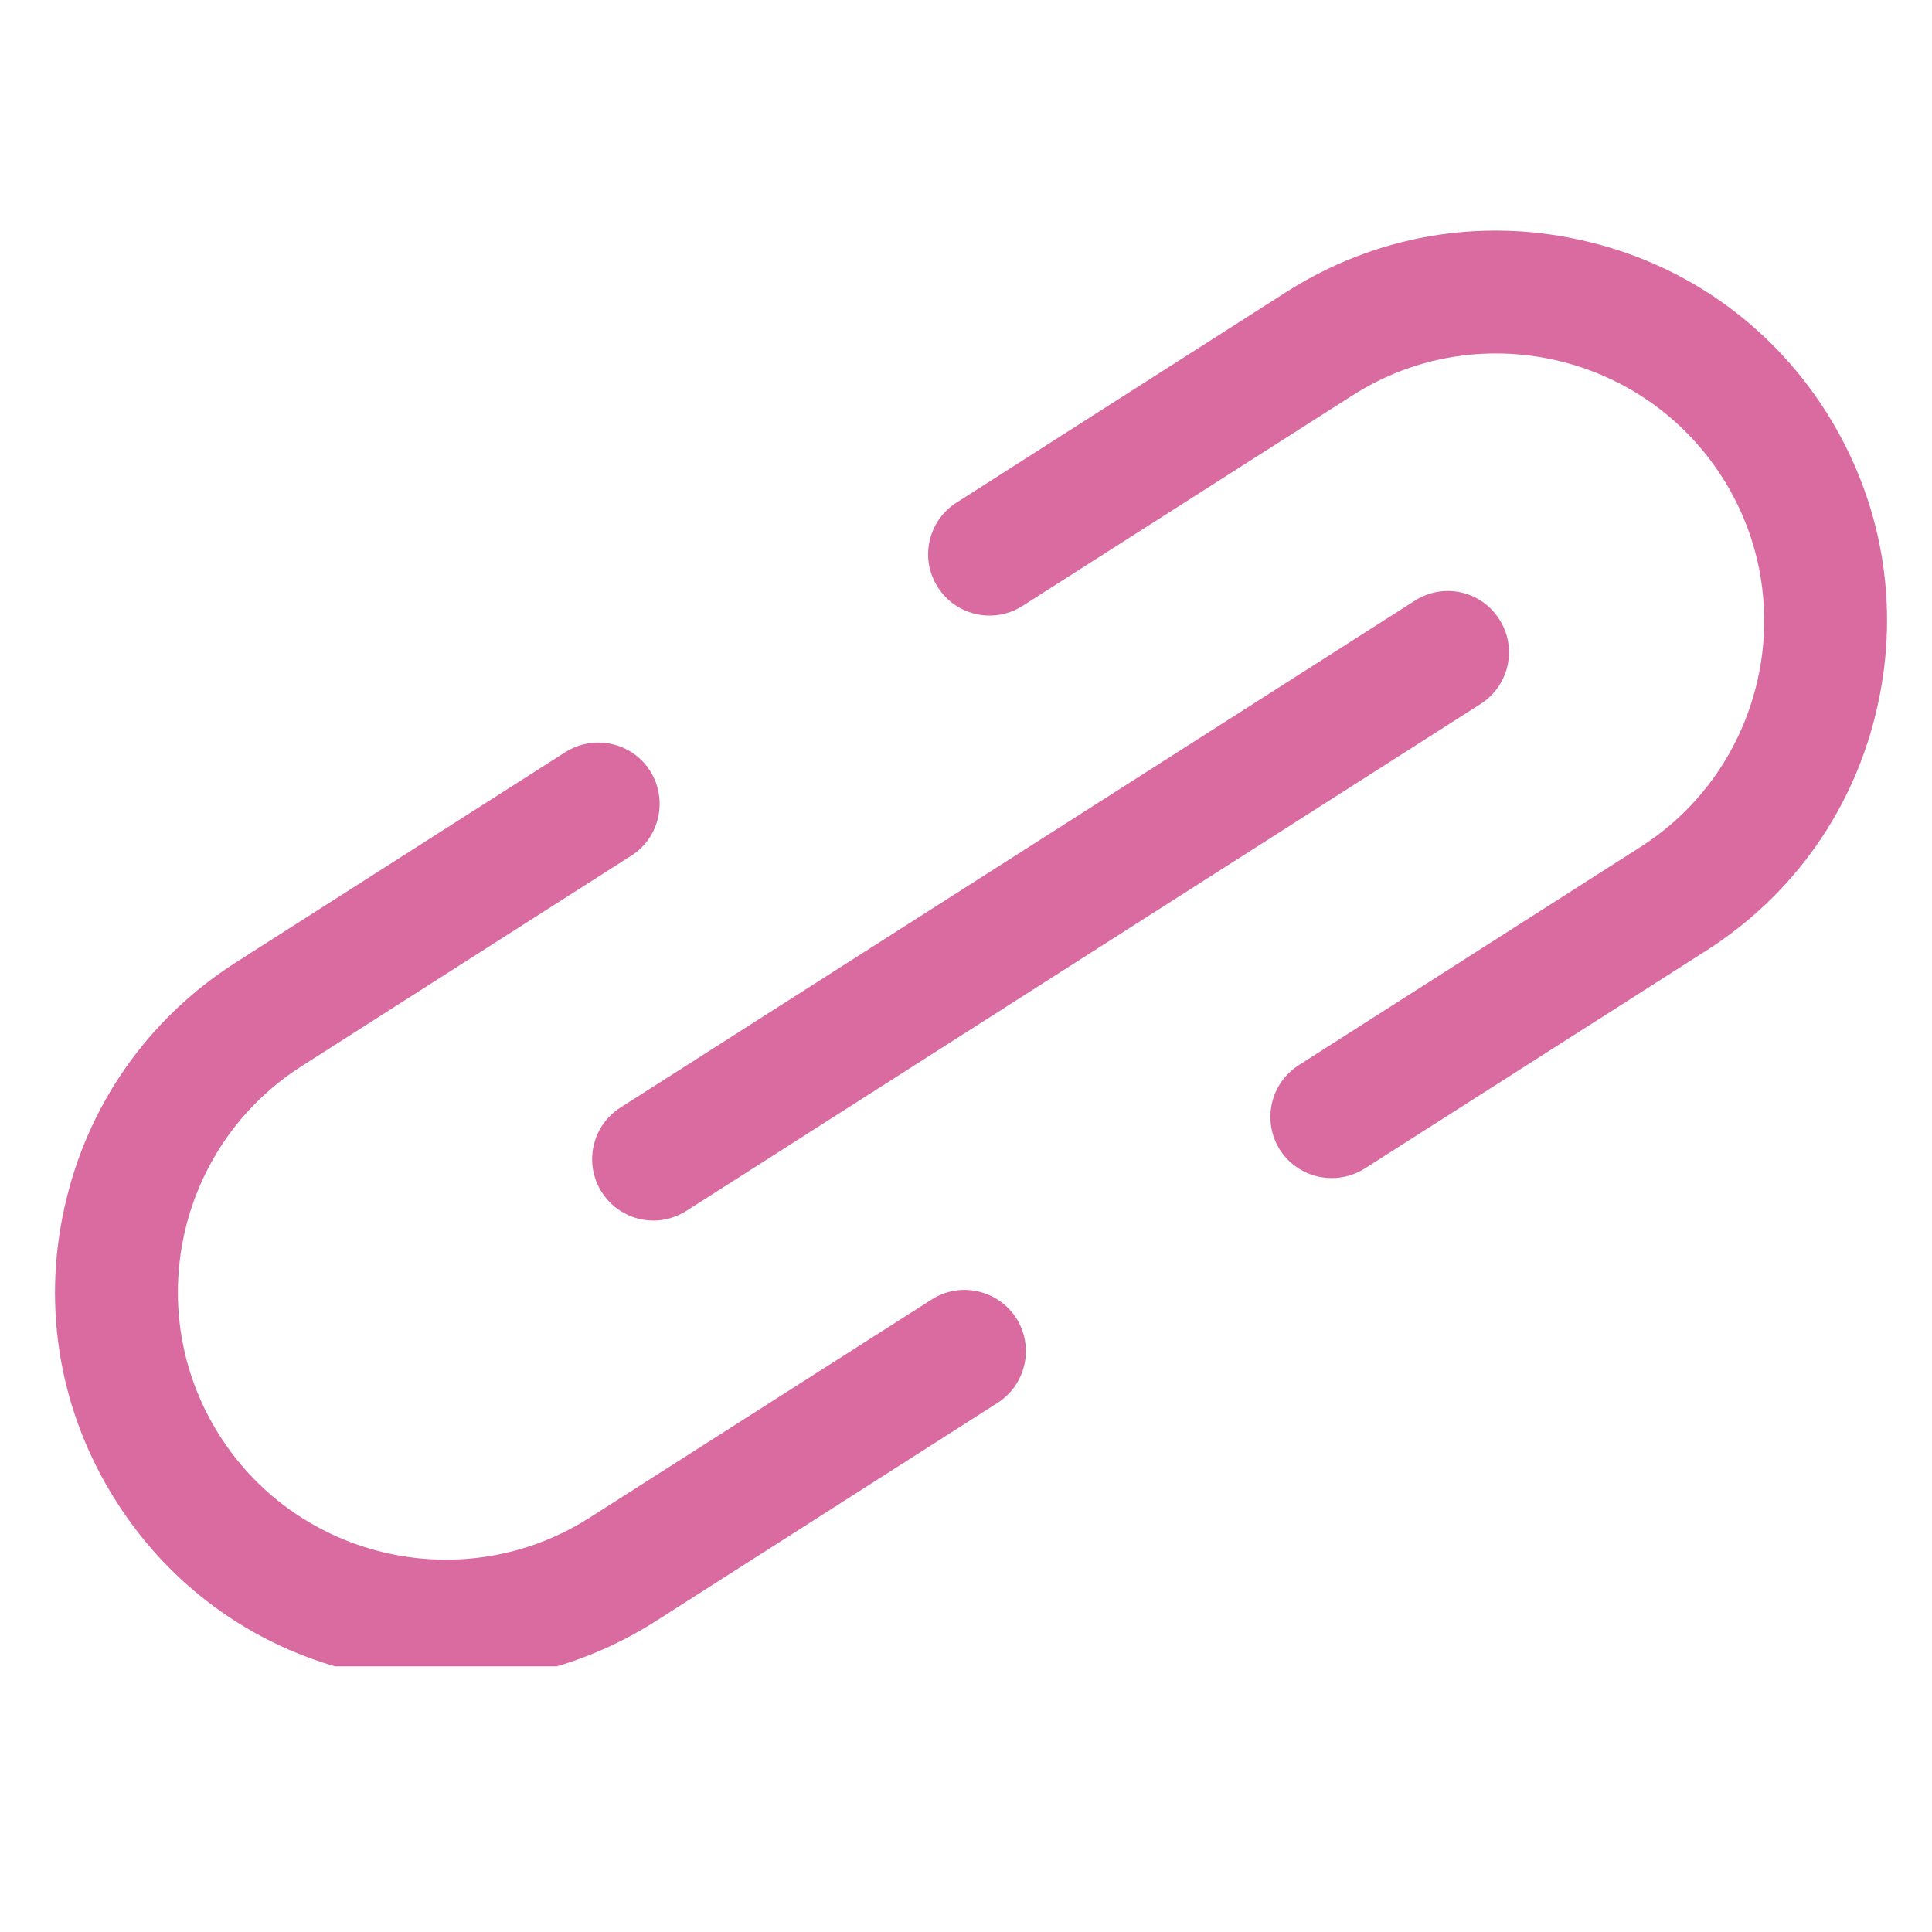 <svg version="1.0" preserveAspectRatio="xMidYMid meet" height="40" viewBox="0 0 30 30" zoomAndPan="magnify" width="40" xmlns:xlink="http://www.w3.org/1999/xlink" xmlns="http://www.w3.org/2000/svg"><defs><clipPath id="968ce556a3"><path clip-rule="nonzero" d="M 0.648 11 L 16 11 L 16 25.875 L 0.648 25.875 Z M 0.648 11"></path></clipPath><clipPath id="9ee4f1a2d8"><path clip-rule="nonzero" d="M 14 3.375 L 29.516 3.375 L 29.516 19 L 14 19 Z M 14 3.375"></path></clipPath></defs><g clip-path="url(#968ce556a3)"><path fill-rule="nonzero" fill-opacity="1" d="M 6.934 26.125 C 6.492 26.125 6.051 26.078 5.613 25.98 C 4.031 25.633 2.68 24.688 1.809 23.32 C 0.938 21.957 0.648 20.336 1 18.754 C 1.348 17.172 2.293 15.82 3.656 14.949 L 8.777 11.68 C 9.223 11.398 9.812 11.527 10.094 11.969 C 10.375 12.414 10.246 13.004 9.805 13.285 L 4.684 16.555 C 2.75 17.789 2.18 20.363 3.414 22.297 C 4.648 24.23 7.223 24.801 9.156 23.566 L 14.465 20.18 C 14.906 19.895 15.496 20.027 15.781 20.469 C 16.062 20.914 15.934 21.5 15.488 21.785 L 10.184 25.172 C 9.195 25.801 8.074 26.125 6.934 26.125 Z M 6.934 26.125" fill="#d96ba1"></path></g><g clip-path="url(#9ee4f1a2d8)"><path fill-rule="nonzero" fill-opacity="1" d="M 20.68 18.293 C 20.367 18.293 20.059 18.141 19.875 17.855 C 19.594 17.41 19.723 16.824 20.168 16.539 L 25.473 13.152 C 27.406 11.918 27.977 9.34 26.742 7.41 C 25.508 5.477 22.93 4.906 21 6.141 L 15.875 9.41 C 15.434 9.691 14.844 9.562 14.562 9.117 C 14.277 8.676 14.41 8.086 14.852 7.805 L 19.973 4.535 C 21.34 3.664 22.961 3.375 24.543 3.727 C 26.125 4.074 27.477 5.02 28.348 6.383 C 29.219 7.75 29.508 9.371 29.156 10.953 C 28.809 12.535 27.863 13.887 26.5 14.758 L 21.191 18.145 C 21.031 18.246 20.855 18.293 20.68 18.293 Z M 20.68 18.293" fill="#d96ba1"></path></g><path fill-rule="nonzero" fill-opacity="1" d="M 10.148 18.953 C 9.832 18.953 9.527 18.797 9.344 18.512 C 9.062 18.07 9.191 17.48 9.633 17.199 L 21.969 9.328 C 22.41 9.043 23 9.172 23.281 9.617 C 23.566 10.059 23.434 10.648 22.992 10.93 L 10.66 18.801 C 10.5 18.902 10.324 18.953 10.148 18.953 Z M 10.148 18.953" fill="#d96ba1"></path></svg>